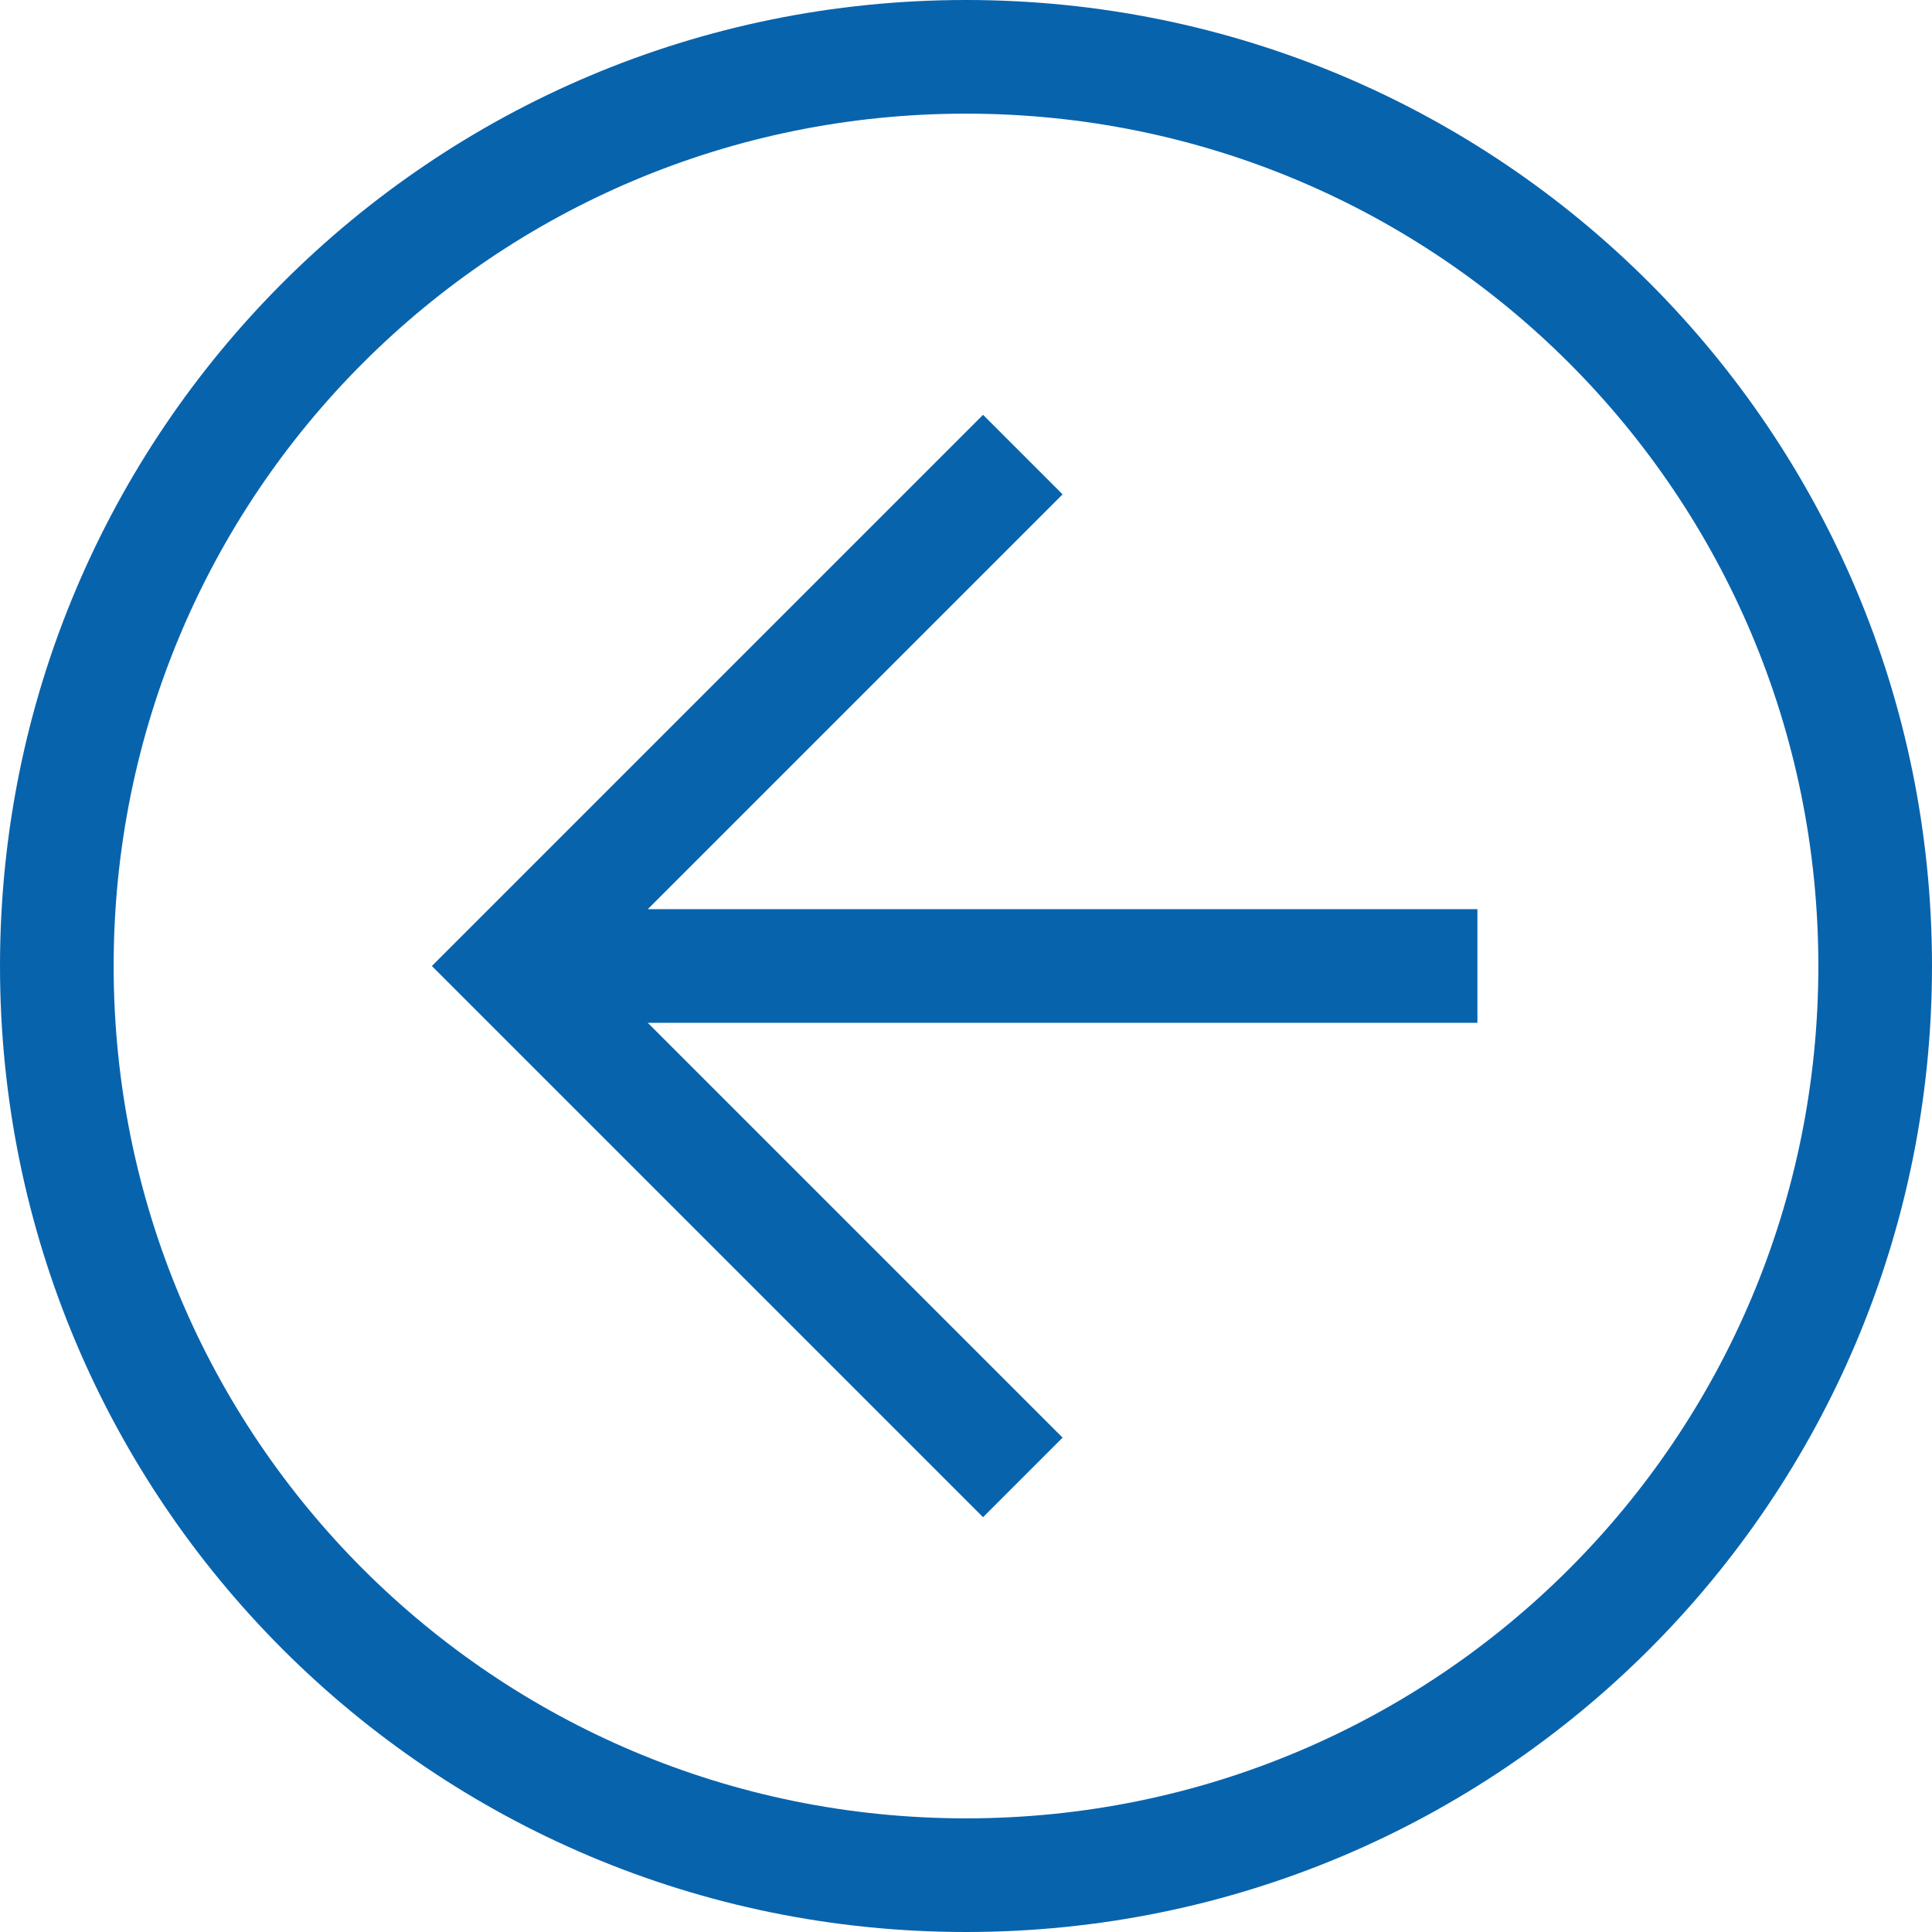 <?xml version="1.0" encoding="UTF-8"?>
<svg id="Ebene_1" data-name="Ebene 1" xmlns="http://www.w3.org/2000/svg" viewBox="0 0 34 34">
  <defs>
    <style>
      .cls-1 {
        fill: #0863ad;
      }
    </style>
  </defs>
  <path class="cls-1" d="m34,17c0,9.4-7.6,17-17,17S0,26.4,0,17,7.6,0,17,0s17,7.6,17,17Zm-32,0c0,8.3,6.7,15,15,15s15-6.7,15-15S25.3,2,17,2,2,8.7,2,17Z"/>
  <path class="cls-1" d="m18.7,8.7l-8.3,8.3,8.3,8.3-1.4,1.4-9.7-9.7,9.7-9.7,1.4,1.4Z"/>
  <path class="cls-1" d="m9,18v-2h17v2H9Z"/>
</svg>